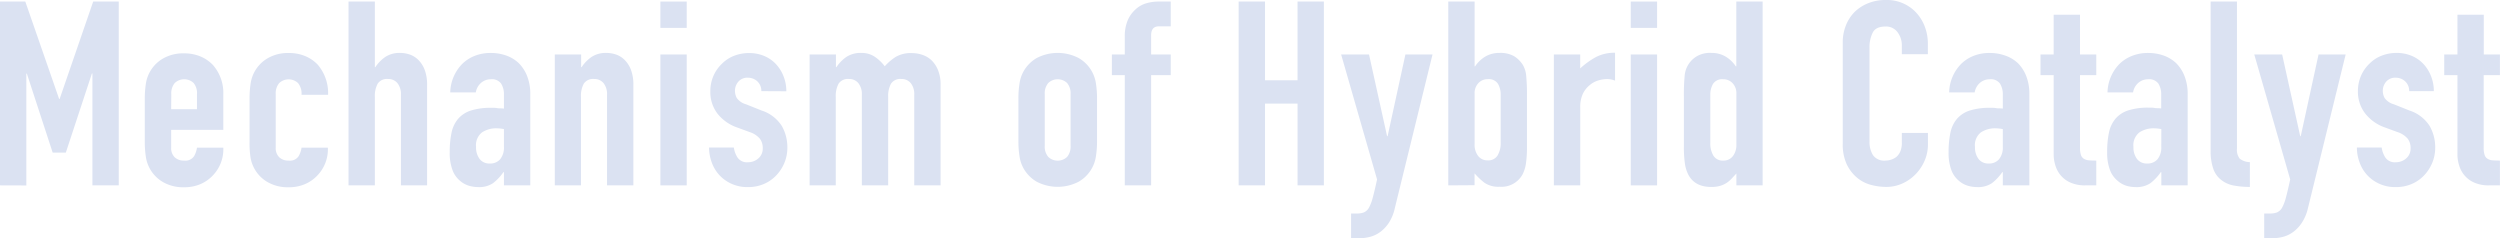 <svg xmlns="http://www.w3.org/2000/svg" viewBox="0 0 581.02 55.38"><defs><style>.cls-1{fill:#dbe2f2;}</style></defs><g id="レイヤー_2" data-name="レイヤー 2"><g id="_1214_ハイブリッド触媒の仕組み" data-name="★1214_ハイブリッド触媒の仕組み"><path class="cls-1" d="M0,43.08V.36H5.88L13.74,23h.12L21.66.36H27.6V43.08H21.48v-26h-.12L15.3,35.46H12.24l-6-18.36H6.12v26Z"/><path class="cls-1" d="M51.9,30.18H39.78v4.14a2.94,2.94,0,0,0,.81,2.22,3,3,0,0,0,2.19.78,2.41,2.41,0,0,0,2.31-1,5.49,5.49,0,0,0,.69-2H51.9a8.76,8.76,0,0,1-2.46,6.48,8.61,8.61,0,0,1-2.88,2,9.51,9.51,0,0,1-3.78.72,9.38,9.38,0,0,1-4.89-1.2,8.13,8.13,0,0,1-4-5.94,22.56,22.56,0,0,1-.24-3.42v-10a22.56,22.56,0,0,1,.24-3.42,8.13,8.13,0,0,1,4-5.94,9.38,9.38,0,0,1,4.89-1.2,9.73,9.73,0,0,1,3.81.72,8.54,8.54,0,0,1,2.91,2,9.83,9.83,0,0,1,2.4,6.78Zm-12.12-4.8h6V21.9A3.71,3.71,0,0,0,45,19.29a3.19,3.19,0,0,0-4.38,0,3.71,3.71,0,0,0-.81,2.61Z"/><path class="cls-1" d="M64.08,34.32a2.94,2.94,0,0,0,.81,2.22,3,3,0,0,0,2.19.78,2.41,2.41,0,0,0,2.31-1,5.49,5.49,0,0,0,.69-2H76.2a8.76,8.76,0,0,1-2.46,6.48,8.61,8.61,0,0,1-2.88,2,9.51,9.51,0,0,1-3.78.72,9.38,9.38,0,0,1-4.89-1.2,8.13,8.13,0,0,1-4-5.94A22.56,22.56,0,0,1,58,32.88v-10a22.56,22.56,0,0,1,.24-3.42,8.13,8.13,0,0,1,4-5.94,9.38,9.38,0,0,1,4.89-1.2,9.73,9.73,0,0,1,3.81.72,8.54,8.54,0,0,1,2.91,2,10.17,10.17,0,0,1,2.4,7H70.08a3.91,3.91,0,0,0-.81-2.73,3.19,3.19,0,0,0-4.38,0,3.71,3.71,0,0,0-.81,2.61Z"/><path class="cls-1" d="M81,43.08V.36h6.12V15.6h.12a8.7,8.7,0,0,1,2.31-2.37A6,6,0,0,1,93,12.3a7,7,0,0,1,2.28.39,5.28,5.28,0,0,1,2,1.29,6.5,6.5,0,0,1,1.44,2.31,9.69,9.69,0,0,1,.54,3.45V43.08H93.18V22a4.07,4.07,0,0,0-.78-2.64,2.7,2.7,0,0,0-2.22-1,2.58,2.58,0,0,0-2.4,1.08,6,6,0,0,0-.66,3.12V43.08Z"/><path class="cls-1" d="M117.12,43.08V40H117a11.29,11.29,0,0,1-2.43,2.58,5.75,5.75,0,0,1-3.45.9,7.66,7.66,0,0,1-2.19-.33,5.67,5.67,0,0,1-2.13-1.23,5.87,5.87,0,0,1-1.65-2.43,11.31,11.31,0,0,1-.63-4.11,21.69,21.69,0,0,1,.42-4.53,7.23,7.23,0,0,1,1.56-3.27,6.52,6.52,0,0,1,2.94-1.89,15,15,0,0,1,4.74-.63h.66a3.37,3.37,0,0,1,.66.06,3.73,3.73,0,0,0,.72.06,7.28,7.28,0,0,1,.9.06V22a4.66,4.66,0,0,0-.66-2.58,2.64,2.64,0,0,0-2.4-1,3.46,3.46,0,0,0-2.19.78,3.7,3.7,0,0,0-1.29,2.28h-5.94a9.78,9.78,0,0,1,2.76-6.6A8.69,8.69,0,0,1,110.28,13a9.87,9.87,0,0,1,3.78-.69,10.62,10.62,0,0,1,3.6.6,8.22,8.22,0,0,1,2.94,1.8,8.8,8.8,0,0,1,1.92,3,11.26,11.26,0,0,1,.72,4.2V43.08Zm0-13.08a10,10,0,0,0-1.68-.18,6,6,0,0,0-3.39.93,3.76,3.76,0,0,0-1.41,3.39,4.46,4.46,0,0,0,.84,2.82A2.8,2.8,0,0,0,113.82,38a3,3,0,0,0,2.43-1,4.31,4.31,0,0,0,.87-2.88Z"/><path class="cls-1" d="M128.94,43.08V12.66h6.12V15.6h.12a8.7,8.7,0,0,1,2.31-2.37,6,6,0,0,1,3.45-.93,7,7,0,0,1,2.28.39,5.28,5.28,0,0,1,2,1.29,6.5,6.5,0,0,1,1.44,2.31,9.69,9.69,0,0,1,.54,3.45V43.08h-6.12V22a4.07,4.07,0,0,0-.78-2.64,2.7,2.7,0,0,0-2.22-1,2.58,2.58,0,0,0-2.4,1.08,6,6,0,0,0-.66,3.12V43.08Z"/><path class="cls-1" d="M153.48,6.48V.36h6.12V6.48Zm0,36.6V12.66h6.12V43.08Z"/><path class="cls-1" d="M176.94,21.18a3,3,0,0,0-1-2.34,3.22,3.22,0,0,0-2.13-.78,2.74,2.74,0,0,0-2.22.93,3.22,3.22,0,0,0-.78,2.13,3.55,3.55,0,0,0,.42,1.65,3.91,3.91,0,0,0,2.16,1.47l3.6,1.44a8.73,8.73,0,0,1,4.71,3.6,9.94,9.94,0,0,1,1.29,5,9.16,9.16,0,0,1-.69,3.57,9.48,9.48,0,0,1-1.89,2.91,8.61,8.61,0,0,1-2.88,2,9.19,9.19,0,0,1-3.66.72,8.82,8.82,0,0,1-6.24-2.34,8.59,8.59,0,0,1-2-2.85,10.19,10.19,0,0,1-.84-4h5.76a5.83,5.83,0,0,0,.87,2.34,2.66,2.66,0,0,0,2.43,1.08,3.62,3.62,0,0,0,2.37-.87,3,3,0,0,0,1.05-2.43,3.55,3.55,0,0,0-.66-2.16,5.19,5.19,0,0,0-2.4-1.56l-2.94-1.08a10,10,0,0,1-4.53-3.21,8.22,8.22,0,0,1-1.65-5.19,8.83,8.83,0,0,1,.72-3.57,8.69,8.69,0,0,1,2-2.85,8.08,8.08,0,0,1,2.82-1.83,9.52,9.52,0,0,1,3.48-.63,8.91,8.91,0,0,1,3.45.66,7.89,7.89,0,0,1,2.73,1.86,8.87,8.87,0,0,1,1.8,2.85,9.36,9.36,0,0,1,.66,3.51Z"/><path class="cls-1" d="M188.16,43.08V12.66h6.12V15.6h.12a8.7,8.7,0,0,1,2.31-2.37,6,6,0,0,1,3.45-.93,5.46,5.46,0,0,1,3.3,1,9.83,9.83,0,0,1,2.16,2.1,12.88,12.88,0,0,1,2.52-2.16,7,7,0,0,1,3.84-.9,7.55,7.55,0,0,1,2.34.39A5.71,5.71,0,0,1,216.48,14,6.72,6.72,0,0,1,218,16.29a8.81,8.81,0,0,1,.6,3.45V43.08h-6.12V22a4.07,4.07,0,0,0-.78-2.64,2.7,2.7,0,0,0-2.22-1,2.58,2.58,0,0,0-2.4,1.08,6,6,0,0,0-.66,3.12V43.08h-6.12V22a4.07,4.07,0,0,0-.78-2.64,2.7,2.7,0,0,0-2.22-1,2.58,2.58,0,0,0-2.4,1.08,6,6,0,0,0-.66,3.12V43.08Z"/><path class="cls-1" d="M236.69,22.86a21.29,21.29,0,0,1,.25-3.42,8.07,8.07,0,0,1,.89-2.76,8.27,8.27,0,0,1,3.09-3.18,10.58,10.58,0,0,1,9.79,0,8.15,8.15,0,0,1,4,5.94,22.5,22.5,0,0,1,.25,3.42v10a22.5,22.5,0,0,1-.25,3.42,8.15,8.15,0,0,1-4,5.94,10.58,10.58,0,0,1-9.79,0,8.27,8.27,0,0,1-3.09-3.18,8.07,8.07,0,0,1-.89-2.76,21.29,21.29,0,0,1-.25-3.42Zm6.12,11a3.66,3.66,0,0,0,.82,2.61,3.18,3.18,0,0,0,4.37,0,3.71,3.71,0,0,0,.81-2.61V21.9a3.71,3.71,0,0,0-.81-2.61,3.18,3.18,0,0,0-4.37,0,3.66,3.66,0,0,0-.82,2.61Z"/><path class="cls-1" d="M261.41,43.08V17.46h-3v-4.8h3V8.52a9.46,9.46,0,0,1,.66-3.75,7.18,7.18,0,0,1,1.8-2.55A6.13,6.13,0,0,1,266.36.78a10.14,10.14,0,0,1,2.91-.42h2.82V6.12h-2.76q-1.8,0-1.8,2.1v4.44h4.56v4.8h-4.56V43.08Z"/><path class="cls-1" d="M287.87,43.08V.36H294v18.3h7.56V.36h6.12V43.08h-6.12v-19H294v19Z"/><path class="cls-1" d="M311.69,12.66h6.48l4.2,19h.12l4.14-19h6.3l-8.76,35.7a10.43,10.43,0,0,1-1.35,3.36,8.36,8.36,0,0,1-2,2.16,7,7,0,0,1-2.43,1.17,10.73,10.73,0,0,1-2.67.33H314V49.62h1.38a4.57,4.57,0,0,0,1.56-.24,2.52,2.52,0,0,0,1.2-1.08,10.55,10.55,0,0,0,.9-2.37q.42-1.53,1-4.23Z"/><path class="cls-1" d="M336.59,43.08V.36h6.12V15.42h.12a7.4,7.4,0,0,1,2.43-2.31,6.33,6.33,0,0,1,3.21-.81,6.43,6.43,0,0,1,3.45.78,6.55,6.55,0,0,1,2,2,6,6,0,0,1,.78,2.52,46.91,46.91,0,0,1,.18,4.86V34a26.62,26.62,0,0,1-.24,4,8.13,8.13,0,0,1-.78,2.52,5.57,5.57,0,0,1-5.34,2.88,5.73,5.73,0,0,1-3.48-.9,15.06,15.06,0,0,1-2.34-2.22v2.76ZM348.77,22a4.91,4.91,0,0,0-.63-2.52,2.51,2.51,0,0,0-2.37-1.08,2.87,2.87,0,0,0-2.19.93,3.33,3.33,0,0,0-.87,2.37V33.54a4.24,4.24,0,0,0,.84,2.73,2.7,2.7,0,0,0,2.22,1,2.5,2.5,0,0,0,2.28-1.14,5.55,5.55,0,0,0,.72-3Z"/><path class="cls-1" d="M361.13,43.08V12.66h6.12V15.9a18.57,18.57,0,0,1,3.66-2.64,9.34,9.34,0,0,1,4.44-1v6.48a5,5,0,0,0-1.86-.36,7.29,7.29,0,0,0-2.07.33,5.38,5.38,0,0,0-2,1.11,5.78,5.78,0,0,0-1.56,2,7.23,7.23,0,0,0-.6,3.12V43.08Z"/><path class="cls-1" d="M379,6.48V.36h6.12V6.48Zm0,36.6V12.66h6.12V43.08Z"/><path class="cls-1" d="M403.55,43.08V40.32l-1.14,1.23a6.32,6.32,0,0,1-1.2,1,5.69,5.69,0,0,1-1.5.66,7.25,7.25,0,0,1-2,.24q-3.84,0-5.34-2.88a8.13,8.13,0,0,1-.78-2.52,26.62,26.62,0,0,1-.24-4V22.44a46.91,46.91,0,0,1,.18-4.86,5.8,5.8,0,0,1,2.82-4.5,6.09,6.09,0,0,1,3.42-.78,6.33,6.33,0,0,1,3.21.81,7.4,7.4,0,0,1,2.43,2.31h.12V.36h6.12V43.08Zm-6.06-9.9a5.55,5.55,0,0,0,.72,3,2.5,2.5,0,0,0,2.28,1.14,2.7,2.7,0,0,0,2.22-1,4.24,4.24,0,0,0,.84-2.73V21.72a3.33,3.33,0,0,0-.87-2.37,2.87,2.87,0,0,0-2.19-.93,2.51,2.51,0,0,0-2.37,1.08,4.91,4.91,0,0,0-.63,2.52Z"/><path class="cls-1" d="M448.07,30.9v2.64a9.51,9.51,0,0,1-.75,3.75,10.37,10.37,0,0,1-2.07,3.15,10,10,0,0,1-3.09,2.19,9,9,0,0,1-3.81.81,13.7,13.7,0,0,1-3.54-.48,8.37,8.37,0,0,1-3.24-1.68,9.29,9.29,0,0,1-2.37-3.09,10.94,10.94,0,0,1-.93-4.83V9.84a10.4,10.4,0,0,1,.72-3.9,9.18,9.18,0,0,1,2-3.12A9.48,9.48,0,0,1,434.18.75,10.58,10.58,0,0,1,438.23,0a9.28,9.28,0,0,1,7,2.82,10,10,0,0,1,2.07,3.27,11,11,0,0,1,.75,4.11v2.4H442v-2a5,5,0,0,0-1-3.12,3.3,3.3,0,0,0-2.76-1.32q-2.28,0-3,1.41a7.56,7.56,0,0,0-.75,3.57V32.94a5.66,5.66,0,0,0,.81,3.12,3.19,3.19,0,0,0,2.91,1.26,4.44,4.44,0,0,0,1.29-.21,3.85,3.85,0,0,0,1.29-.69,3.66,3.66,0,0,0,.9-1.32A5.35,5.35,0,0,0,442,33V30.9Z"/><path class="cls-1" d="M465.47,43.08V40h-.12a11.29,11.29,0,0,1-2.43,2.58,5.75,5.75,0,0,1-3.45.9,7.66,7.66,0,0,1-2.19-.33,5.67,5.67,0,0,1-2.13-1.23,5.87,5.87,0,0,1-1.65-2.43,11.31,11.31,0,0,1-.63-4.11,21.69,21.69,0,0,1,.42-4.53,7.23,7.23,0,0,1,1.56-3.27,6.52,6.52,0,0,1,2.94-1.89,15,15,0,0,1,4.74-.63h.66a3.37,3.37,0,0,1,.66.06,3.73,3.73,0,0,0,.72.06,7.28,7.28,0,0,1,.9.06V22a4.66,4.66,0,0,0-.66-2.58,2.64,2.64,0,0,0-2.4-1,3.46,3.46,0,0,0-2.19.78,3.7,3.7,0,0,0-1.29,2.28H453a9.78,9.78,0,0,1,2.76-6.6A8.69,8.69,0,0,1,458.63,13a9.87,9.87,0,0,1,3.78-.69,10.62,10.62,0,0,1,3.6.6A8.22,8.22,0,0,1,469,14.7a8.8,8.8,0,0,1,1.92,3,11.26,11.26,0,0,1,.72,4.2V43.08Zm0-13.08a10,10,0,0,0-1.68-.18,6,6,0,0,0-3.39.93A3.76,3.76,0,0,0,459,34.14a4.46,4.46,0,0,0,.84,2.82A2.8,2.8,0,0,0,462.17,38a3,3,0,0,0,2.43-1,4.31,4.31,0,0,0,.87-2.88Z"/><path class="cls-1" d="M477.29,12.66V3.42h6.12v9.24h3.78v4.8h-3.78V34.32a5.29,5.29,0,0,0,.21,1.68,1.67,1.67,0,0,0,.69.9,2.6,2.6,0,0,0,1.17.36q.69.06,1.71.06v5.76h-2.52a8.27,8.27,0,0,1-3.51-.66,6.33,6.33,0,0,1-2.25-1.68,6.6,6.6,0,0,1-1.23-2.31,8.59,8.59,0,0,1-.39-2.49V17.46h-3.06v-4.8Z"/><path class="cls-1" d="M502.31,43.08V40h-.12a11.29,11.29,0,0,1-2.43,2.58,5.75,5.75,0,0,1-3.45.9,7.66,7.66,0,0,1-2.19-.33A5.67,5.67,0,0,1,492,41.88a5.87,5.87,0,0,1-1.65-2.43,11.31,11.31,0,0,1-.63-4.11,21.69,21.69,0,0,1,.42-4.53,7.23,7.23,0,0,1,1.56-3.27,6.52,6.52,0,0,1,2.94-1.89,15,15,0,0,1,4.74-.63H500a3.37,3.37,0,0,1,.66.06,3.73,3.73,0,0,0,.72.06,7.28,7.28,0,0,1,.9.06V22a4.66,4.66,0,0,0-.66-2.58,2.64,2.64,0,0,0-2.4-1,3.46,3.46,0,0,0-2.19.78,3.7,3.7,0,0,0-1.29,2.28h-5.94a9.78,9.78,0,0,1,2.76-6.6A8.69,8.69,0,0,1,495.47,13a9.87,9.87,0,0,1,3.78-.69,10.62,10.62,0,0,1,3.6.6,8.22,8.22,0,0,1,2.94,1.8,8.8,8.8,0,0,1,1.92,3,11.26,11.26,0,0,1,.72,4.2V43.08Zm0-13.08a10,10,0,0,0-1.68-.18,6,6,0,0,0-3.39.93,3.76,3.76,0,0,0-1.41,3.39,4.46,4.46,0,0,0,.84,2.82A2.8,2.8,0,0,0,499,38a3,3,0,0,0,2.43-1,4.31,4.31,0,0,0,.87-2.88Z"/><path class="cls-1" d="M513.77.36h6.12V34.5a3.37,3.37,0,0,0,.63,2.37,4,4,0,0,0,2.37.81v5.76a19.7,19.7,0,0,1-3.78-.33,6.55,6.55,0,0,1-2.88-1.29,5.57,5.57,0,0,1-1.83-2.55,12.43,12.43,0,0,1-.63-4.35Z"/><path class="cls-1" d="M523.91,12.66h6.48l4.2,19h.12l4.14-19h6.3l-8.76,35.7A10.43,10.43,0,0,1,535,51.72a8.36,8.36,0,0,1-2,2.16,7,7,0,0,1-2.43,1.17,10.73,10.73,0,0,1-2.67.33h-1.68V49.62h1.38a4.57,4.57,0,0,0,1.56-.24,2.52,2.52,0,0,0,1.2-1.08,10.55,10.55,0,0,0,.9-2.37q.42-1.53,1-4.23Z"/><path class="cls-1" d="M559.91,21.18a3,3,0,0,0-1-2.34,3.22,3.22,0,0,0-2.13-.78,2.74,2.74,0,0,0-2.22.93,3.22,3.22,0,0,0-.78,2.13,3.55,3.55,0,0,0,.42,1.65,3.91,3.91,0,0,0,2.16,1.47l3.6,1.44a8.73,8.73,0,0,1,4.71,3.6,9.94,9.94,0,0,1,1.29,5,9.16,9.16,0,0,1-.69,3.57,9.48,9.48,0,0,1-1.89,2.91,8.61,8.61,0,0,1-2.88,2,9.19,9.19,0,0,1-3.66.72,8.82,8.82,0,0,1-6.24-2.34,8.59,8.59,0,0,1-2-2.85,10.19,10.19,0,0,1-.84-4h5.76a5.83,5.83,0,0,0,.87,2.34,2.66,2.66,0,0,0,2.43,1.08,3.62,3.62,0,0,0,2.37-.87,3,3,0,0,0,1.05-2.43,3.55,3.55,0,0,0-.66-2.16,5.19,5.19,0,0,0-2.4-1.56l-2.94-1.08a10,10,0,0,1-4.53-3.21A8.22,8.22,0,0,1,548,21.18a8.83,8.83,0,0,1,.72-3.57,8.69,8.69,0,0,1,2-2.85,8.08,8.08,0,0,1,2.82-1.83A9.52,9.52,0,0,1,557,12.3a8.91,8.91,0,0,1,3.45.66,7.89,7.89,0,0,1,2.73,1.86,8.87,8.87,0,0,1,1.8,2.85,9.36,9.36,0,0,1,.66,3.51Z"/><path class="cls-1" d="M571.13,12.66V3.42h6.12v9.24H581v4.8h-3.77V34.32a5,5,0,0,0,.21,1.68,1.58,1.58,0,0,0,.69.9,2.52,2.52,0,0,0,1.16.36q.69.06,1.71.06v5.76H578.5a8.19,8.19,0,0,1-3.5-.66,6.16,6.16,0,0,1-2.25-1.68,6.29,6.29,0,0,1-1.23-2.31,8.27,8.27,0,0,1-.39-2.49V17.46h-3.07v-4.8Z"/></g></g></svg>